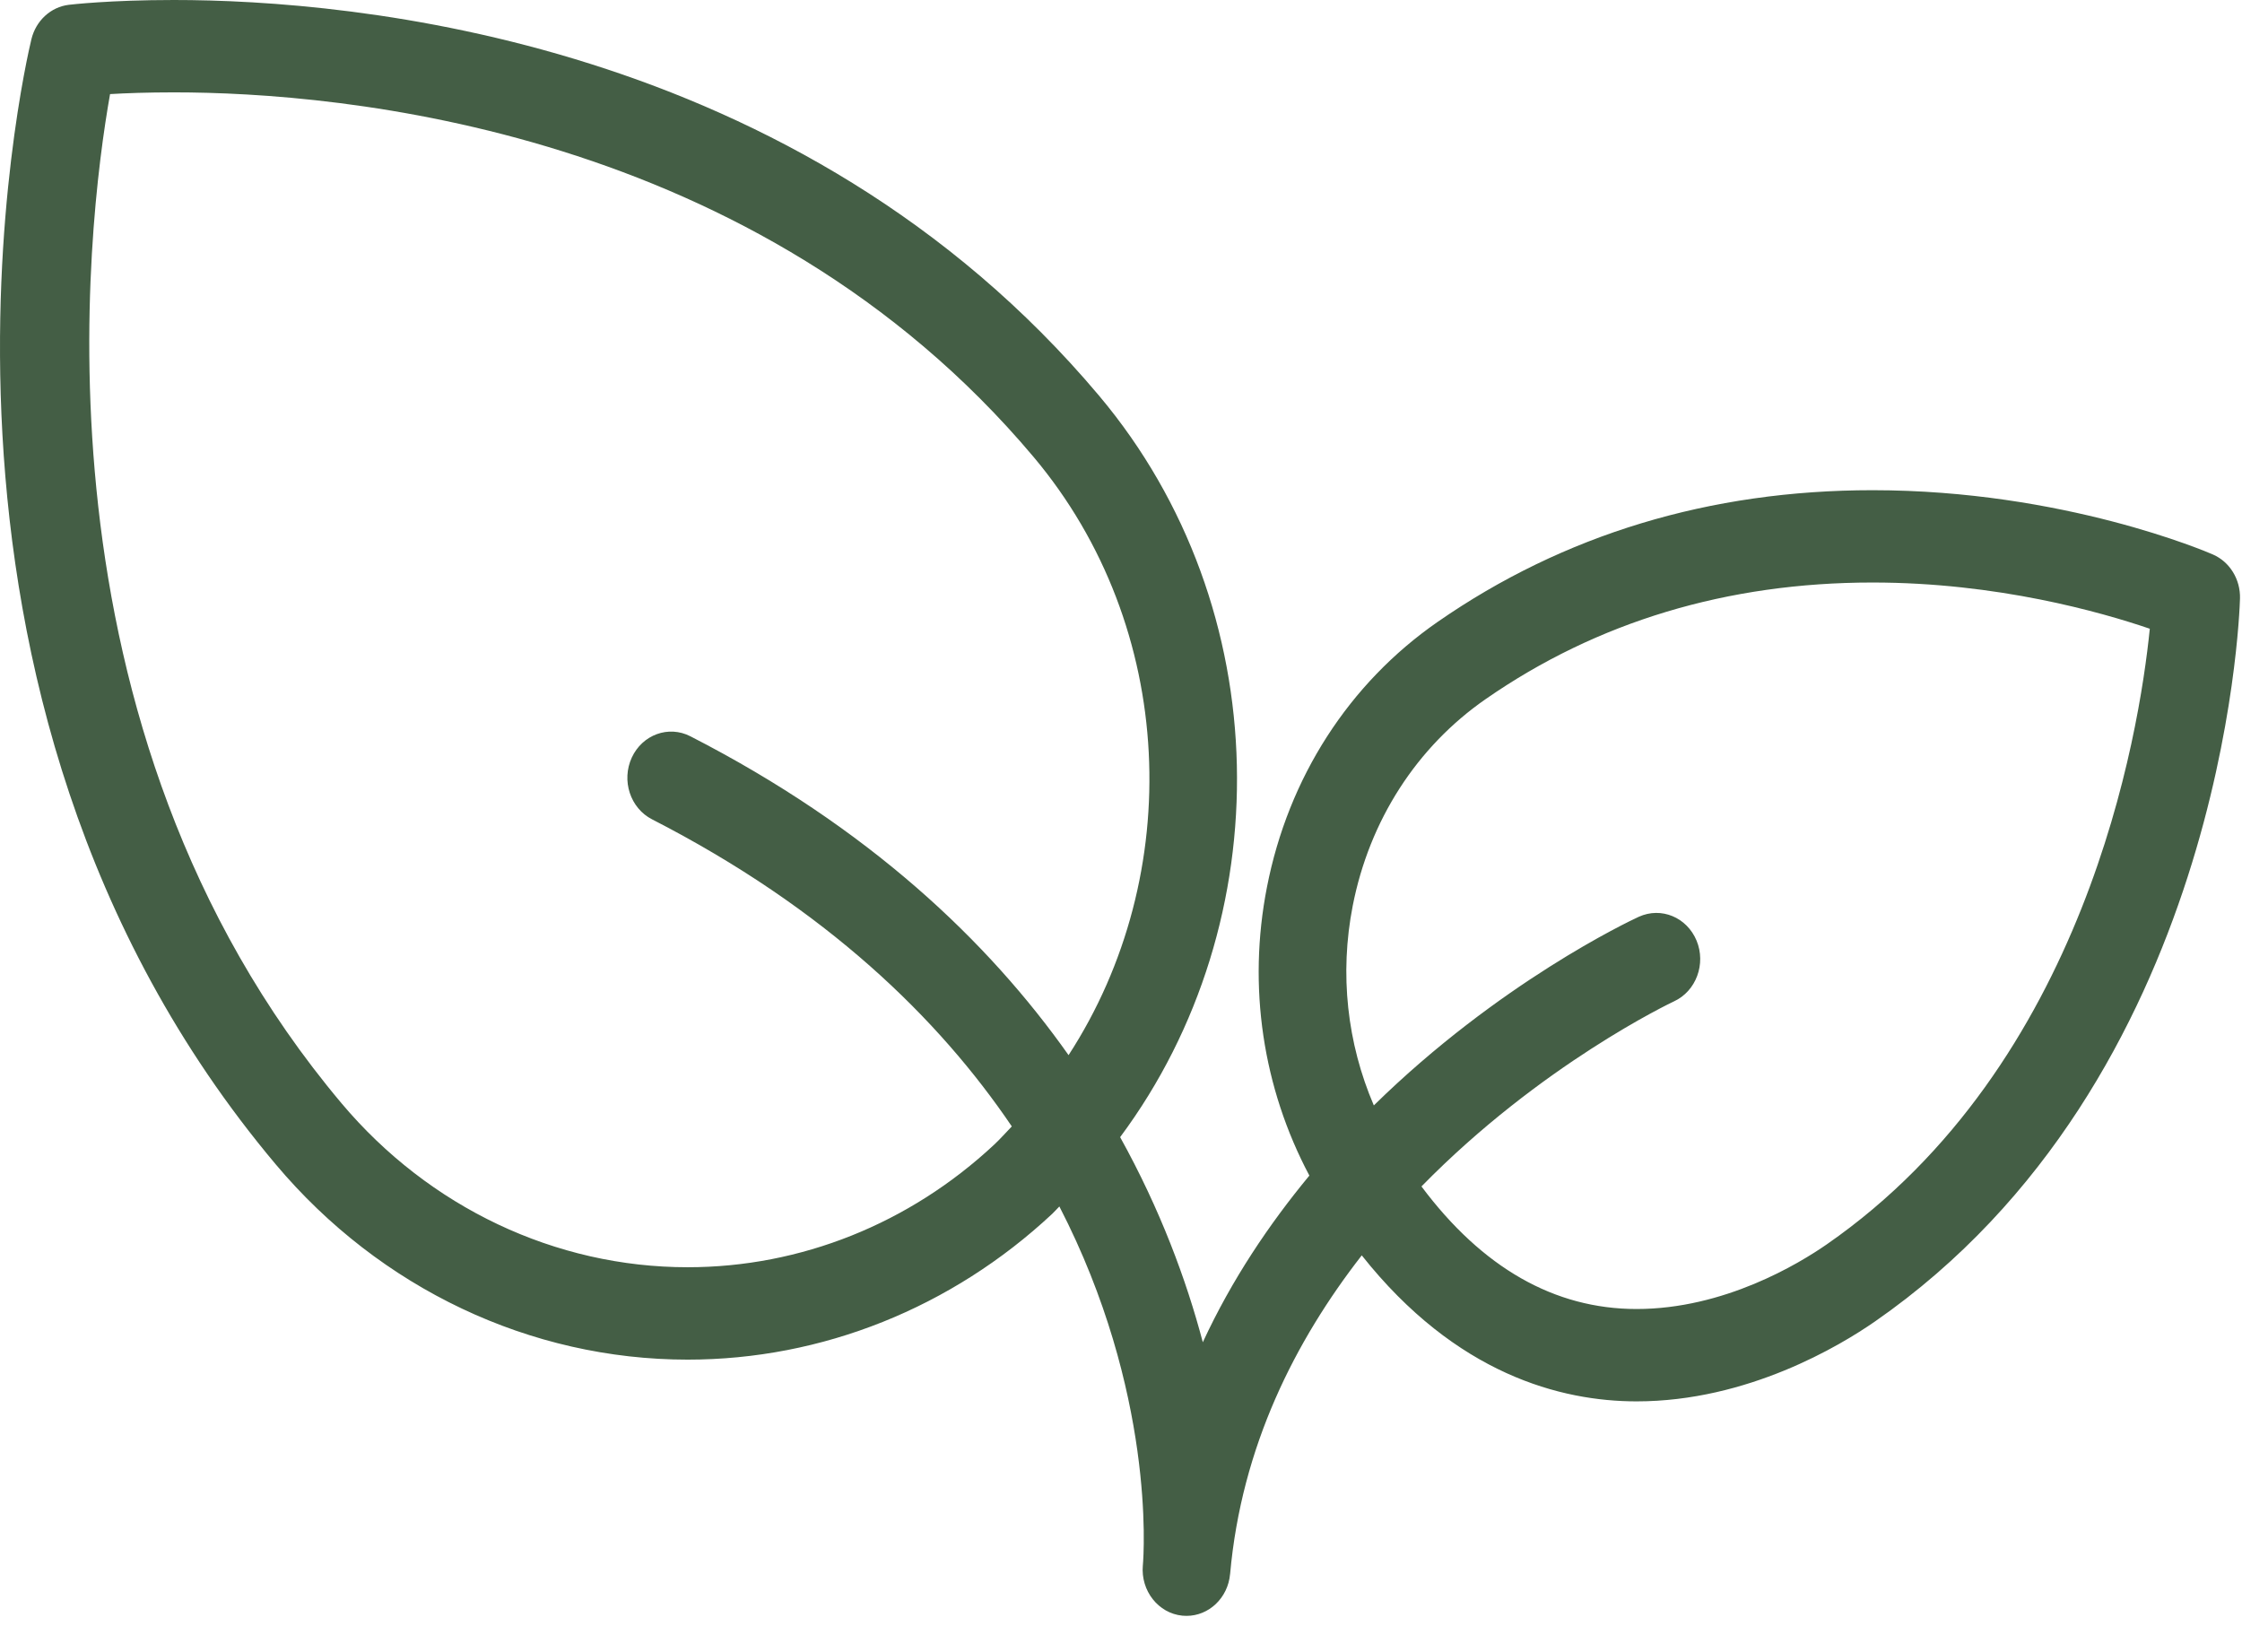 <?xml version="1.0" encoding="UTF-8"?> <svg xmlns="http://www.w3.org/2000/svg" width="57" height="42" viewBox="0 0 57 42" fill="none"> <path d="M56.262 14.097C56.108 14.03 52.46 12.462 47.608 12.462C43.472 12.462 39.752 13.588 36.55 15.81C34.295 17.374 32.753 19.77 32.21 22.556C31.715 25.084 32.105 27.655 33.289 29.886C32.268 31.12 31.32 32.525 30.58 34.123C30.162 32.539 29.499 30.75 28.478 28.909C32.562 23.42 32.486 15.459 27.942 10.059C20.303 0.98 8.947 0 4.42 0C2.791 0 1.794 0.117 1.751 0.122C1.291 0.177 0.912 0.526 0.798 0.999C0.636 1.671 -3.074 17.614 7.014 29.605C9.666 32.758 13.482 34.565 17.483 34.565C20.899 34.565 24.193 33.249 26.753 30.857C26.816 30.798 26.871 30.732 26.933 30.671C29.366 35.388 29.083 39.485 29.056 39.79C29.056 39.793 29.056 39.794 29.055 39.796C28.998 40.44 29.448 41.013 30.059 41.074C30.095 41.077 30.13 41.079 30.166 41.079C30.734 41.079 31.218 40.624 31.273 40.018C31.273 40.018 31.273 40.017 31.274 40.015C31.563 36.77 32.935 34.079 34.621 31.914C37.02 34.941 39.69 35.626 41.609 35.626C44.435 35.626 46.785 34.208 47.666 33.597C56.509 27.462 56.935 15.712 56.949 15.214C56.962 14.729 56.689 14.284 56.263 14.098L56.262 14.097ZM17.552 18.718C16.997 18.433 16.331 18.677 16.062 19.26C15.794 19.843 16.023 20.545 16.577 20.829C21.006 23.1 23.869 25.896 25.724 28.636C25.574 28.791 25.434 28.951 25.276 29.099C23.123 31.11 20.356 32.216 17.483 32.216C14.12 32.216 10.912 30.696 8.682 28.047C0.625 18.47 2.209 5.71 2.798 2.392C3.204 2.368 3.754 2.348 4.421 2.348C8.647 2.348 19.238 3.251 26.277 11.616C29.924 15.952 30.142 22.246 27.167 26.824C25.124 23.931 22.088 21.043 17.552 18.718L17.552 18.718ZM46.441 31.636C45.729 32.13 43.833 33.278 41.609 33.278C39.519 33.278 37.684 32.229 36.139 30.162C39.174 27.06 42.5 25.485 42.559 25.457C43.122 25.197 43.378 24.504 43.133 23.912C42.886 23.32 42.236 23.048 41.666 23.306C41.412 23.422 38.101 24.99 34.928 28.102C34.249 26.52 34.052 24.761 34.391 23.028C34.816 20.857 36.017 18.989 37.775 17.77C40.606 15.805 43.915 14.809 47.608 14.809C50.778 14.809 53.42 15.562 54.656 15.984C54.386 18.66 53.025 27.069 46.441 31.636L46.441 31.636Z" fill="#445E45"></path> </svg> 